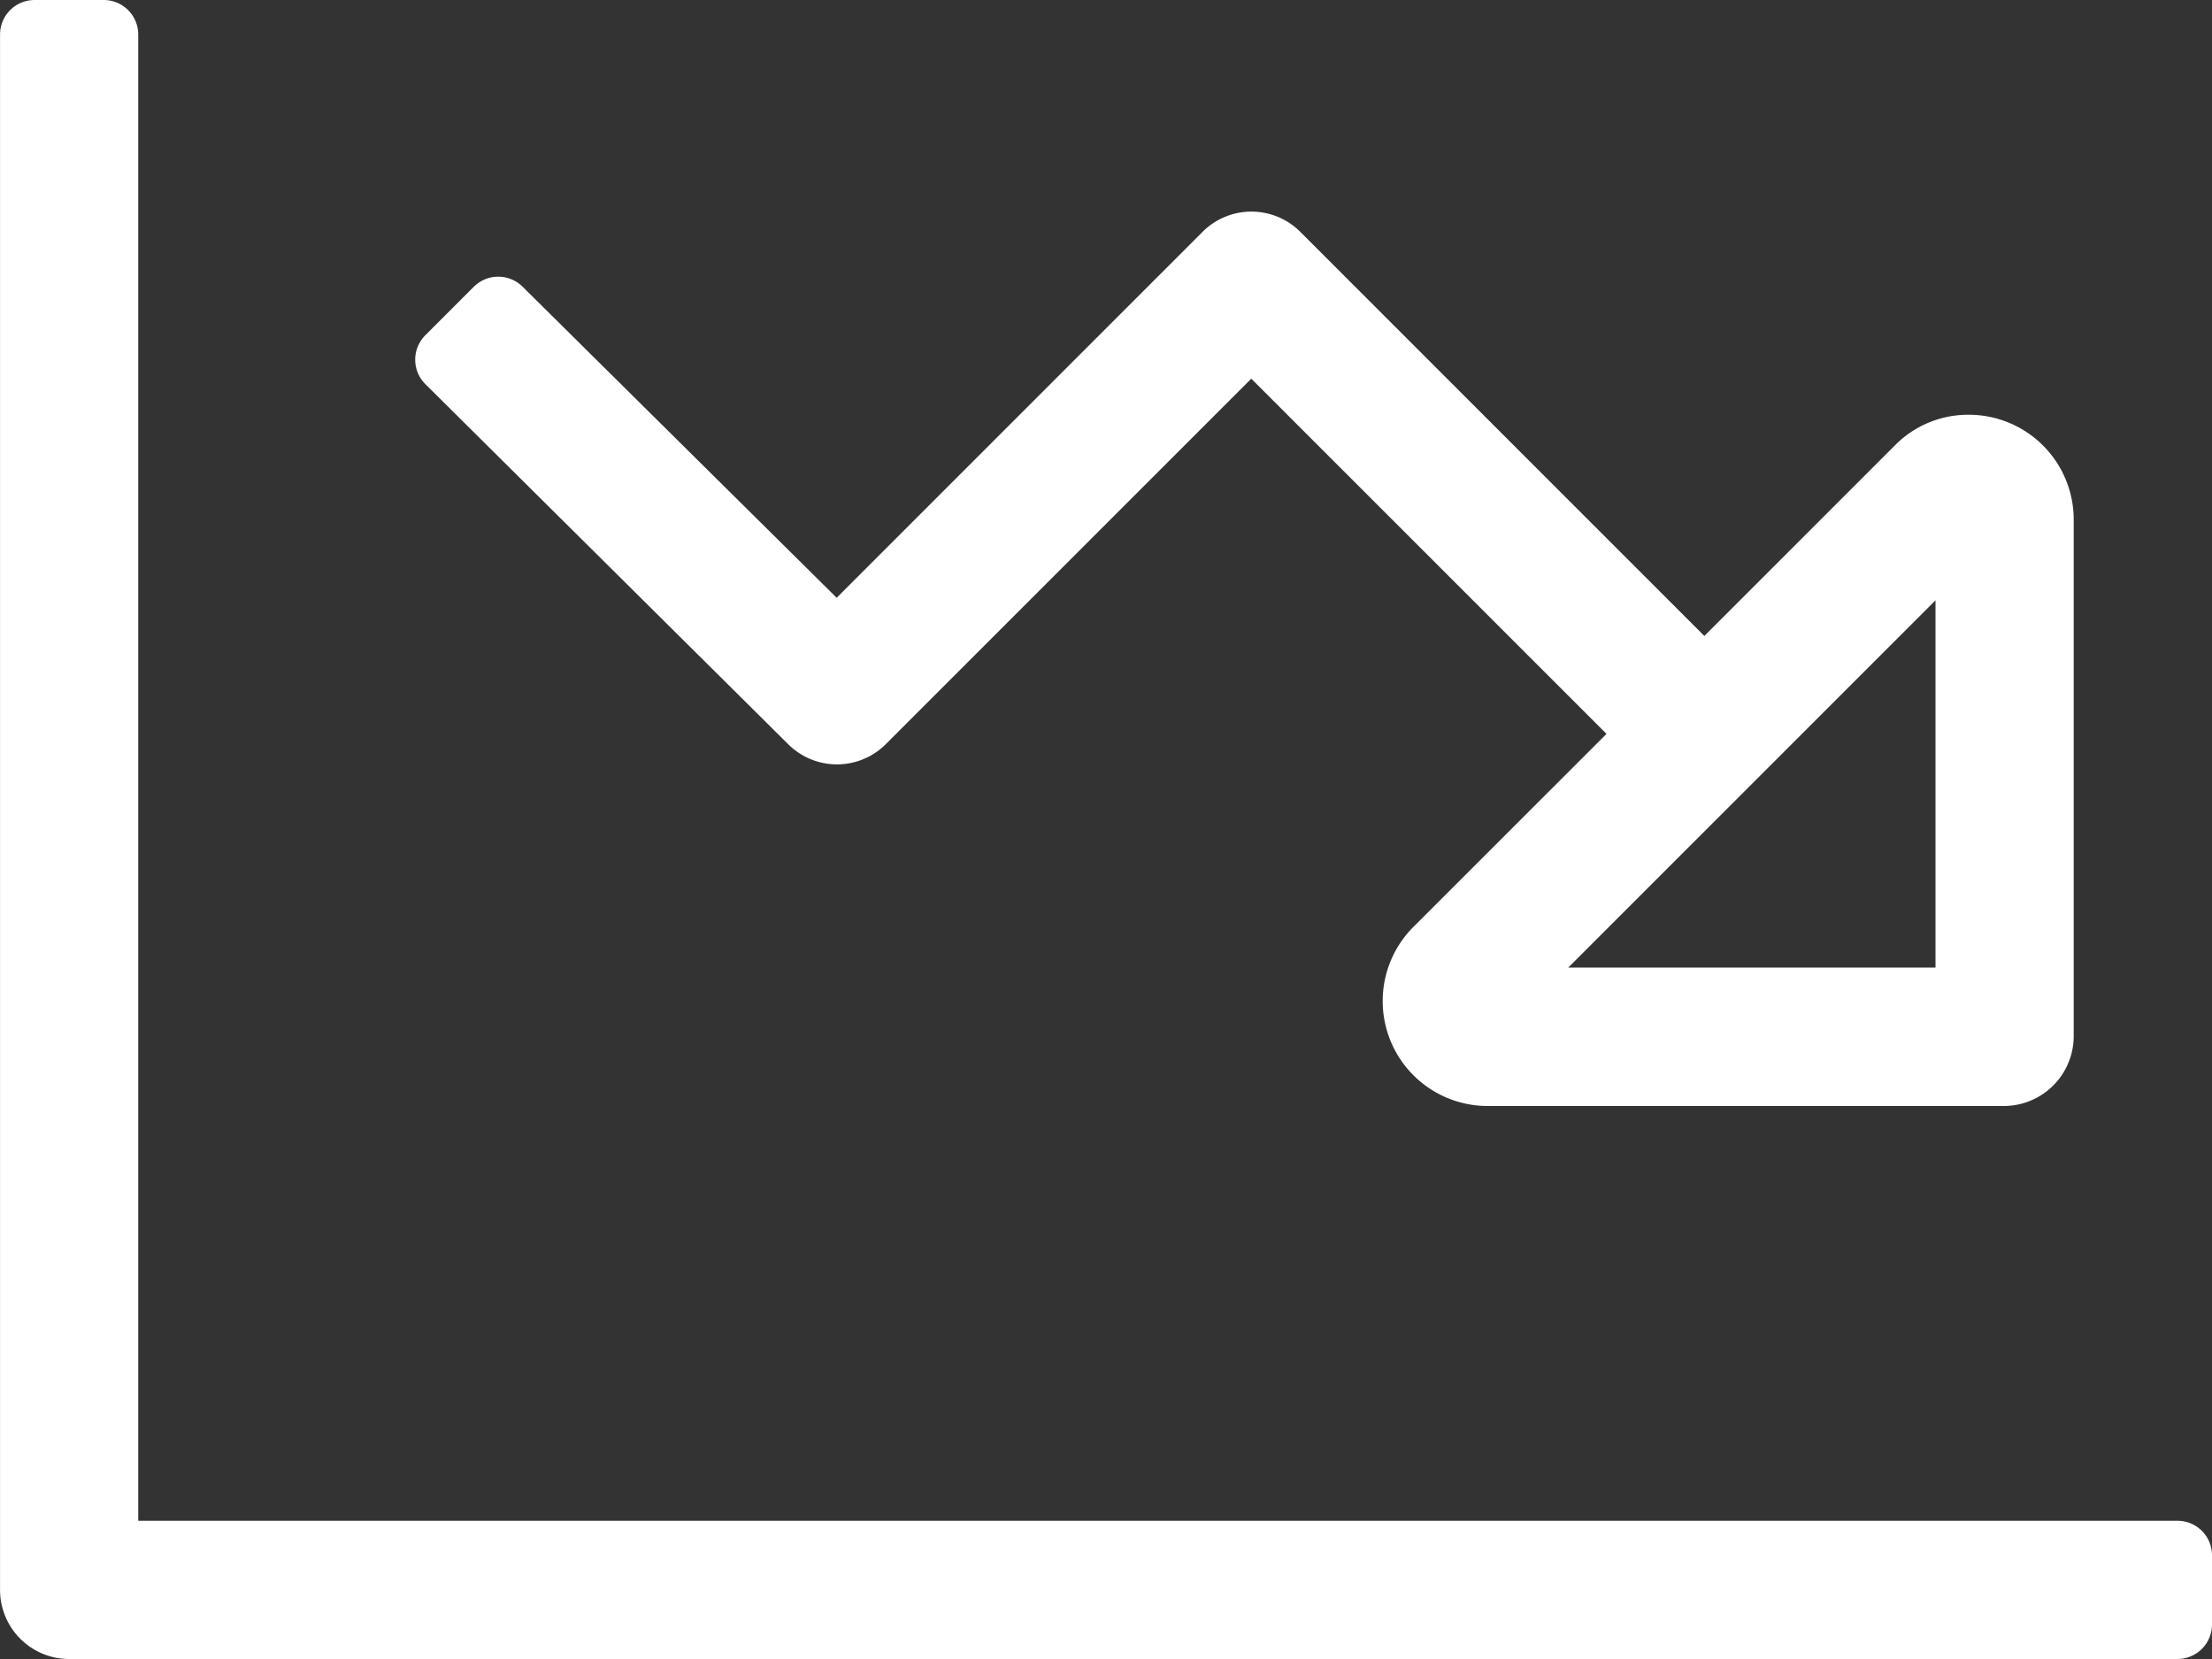 <svg xmlns="http://www.w3.org/2000/svg" width="50" height="37.5" viewBox="0 0 50 37.5"><rect x="0" y="0" width="50" height="37.5" fill="#333333" stroke="none"/><path d="M24.219-3.125H-21.875V-36.719a.781.781,0,0,0-.781-.781h-1.562a.781.781,0,0,0-.781.781V-1.562A1.562,1.562,0,0,0-23.438,0H24.219A.781.781,0,0,0,25-.781V-2.344A.781.781,0,0,0,24.219-3.125Zm-31.4-17.55a1.562,1.562,0,0,0,2.2,0l8.265-8.265,8.029,8.029L6.949-16.549A2.372,2.372,0,0,0,8.626-12.5H20.293a1.581,1.581,0,0,0,1.581-1.581V-25.748a2.371,2.371,0,0,0-2.389-2.377,2.321,2.321,0,0,0-1.66.7l-4.3,4.3L4.392-32.259a1.562,1.562,0,0,0-2.21,0l-8.27,8.271-7.1-7.032a.782.782,0,0,0-1.1,0l-1.1,1.1a.781.781,0,0,0,0,1.1ZM18.75-23.93v8.3h-8.3Z" transform="translate(25 37.5)" fill="#fff"/></svg>